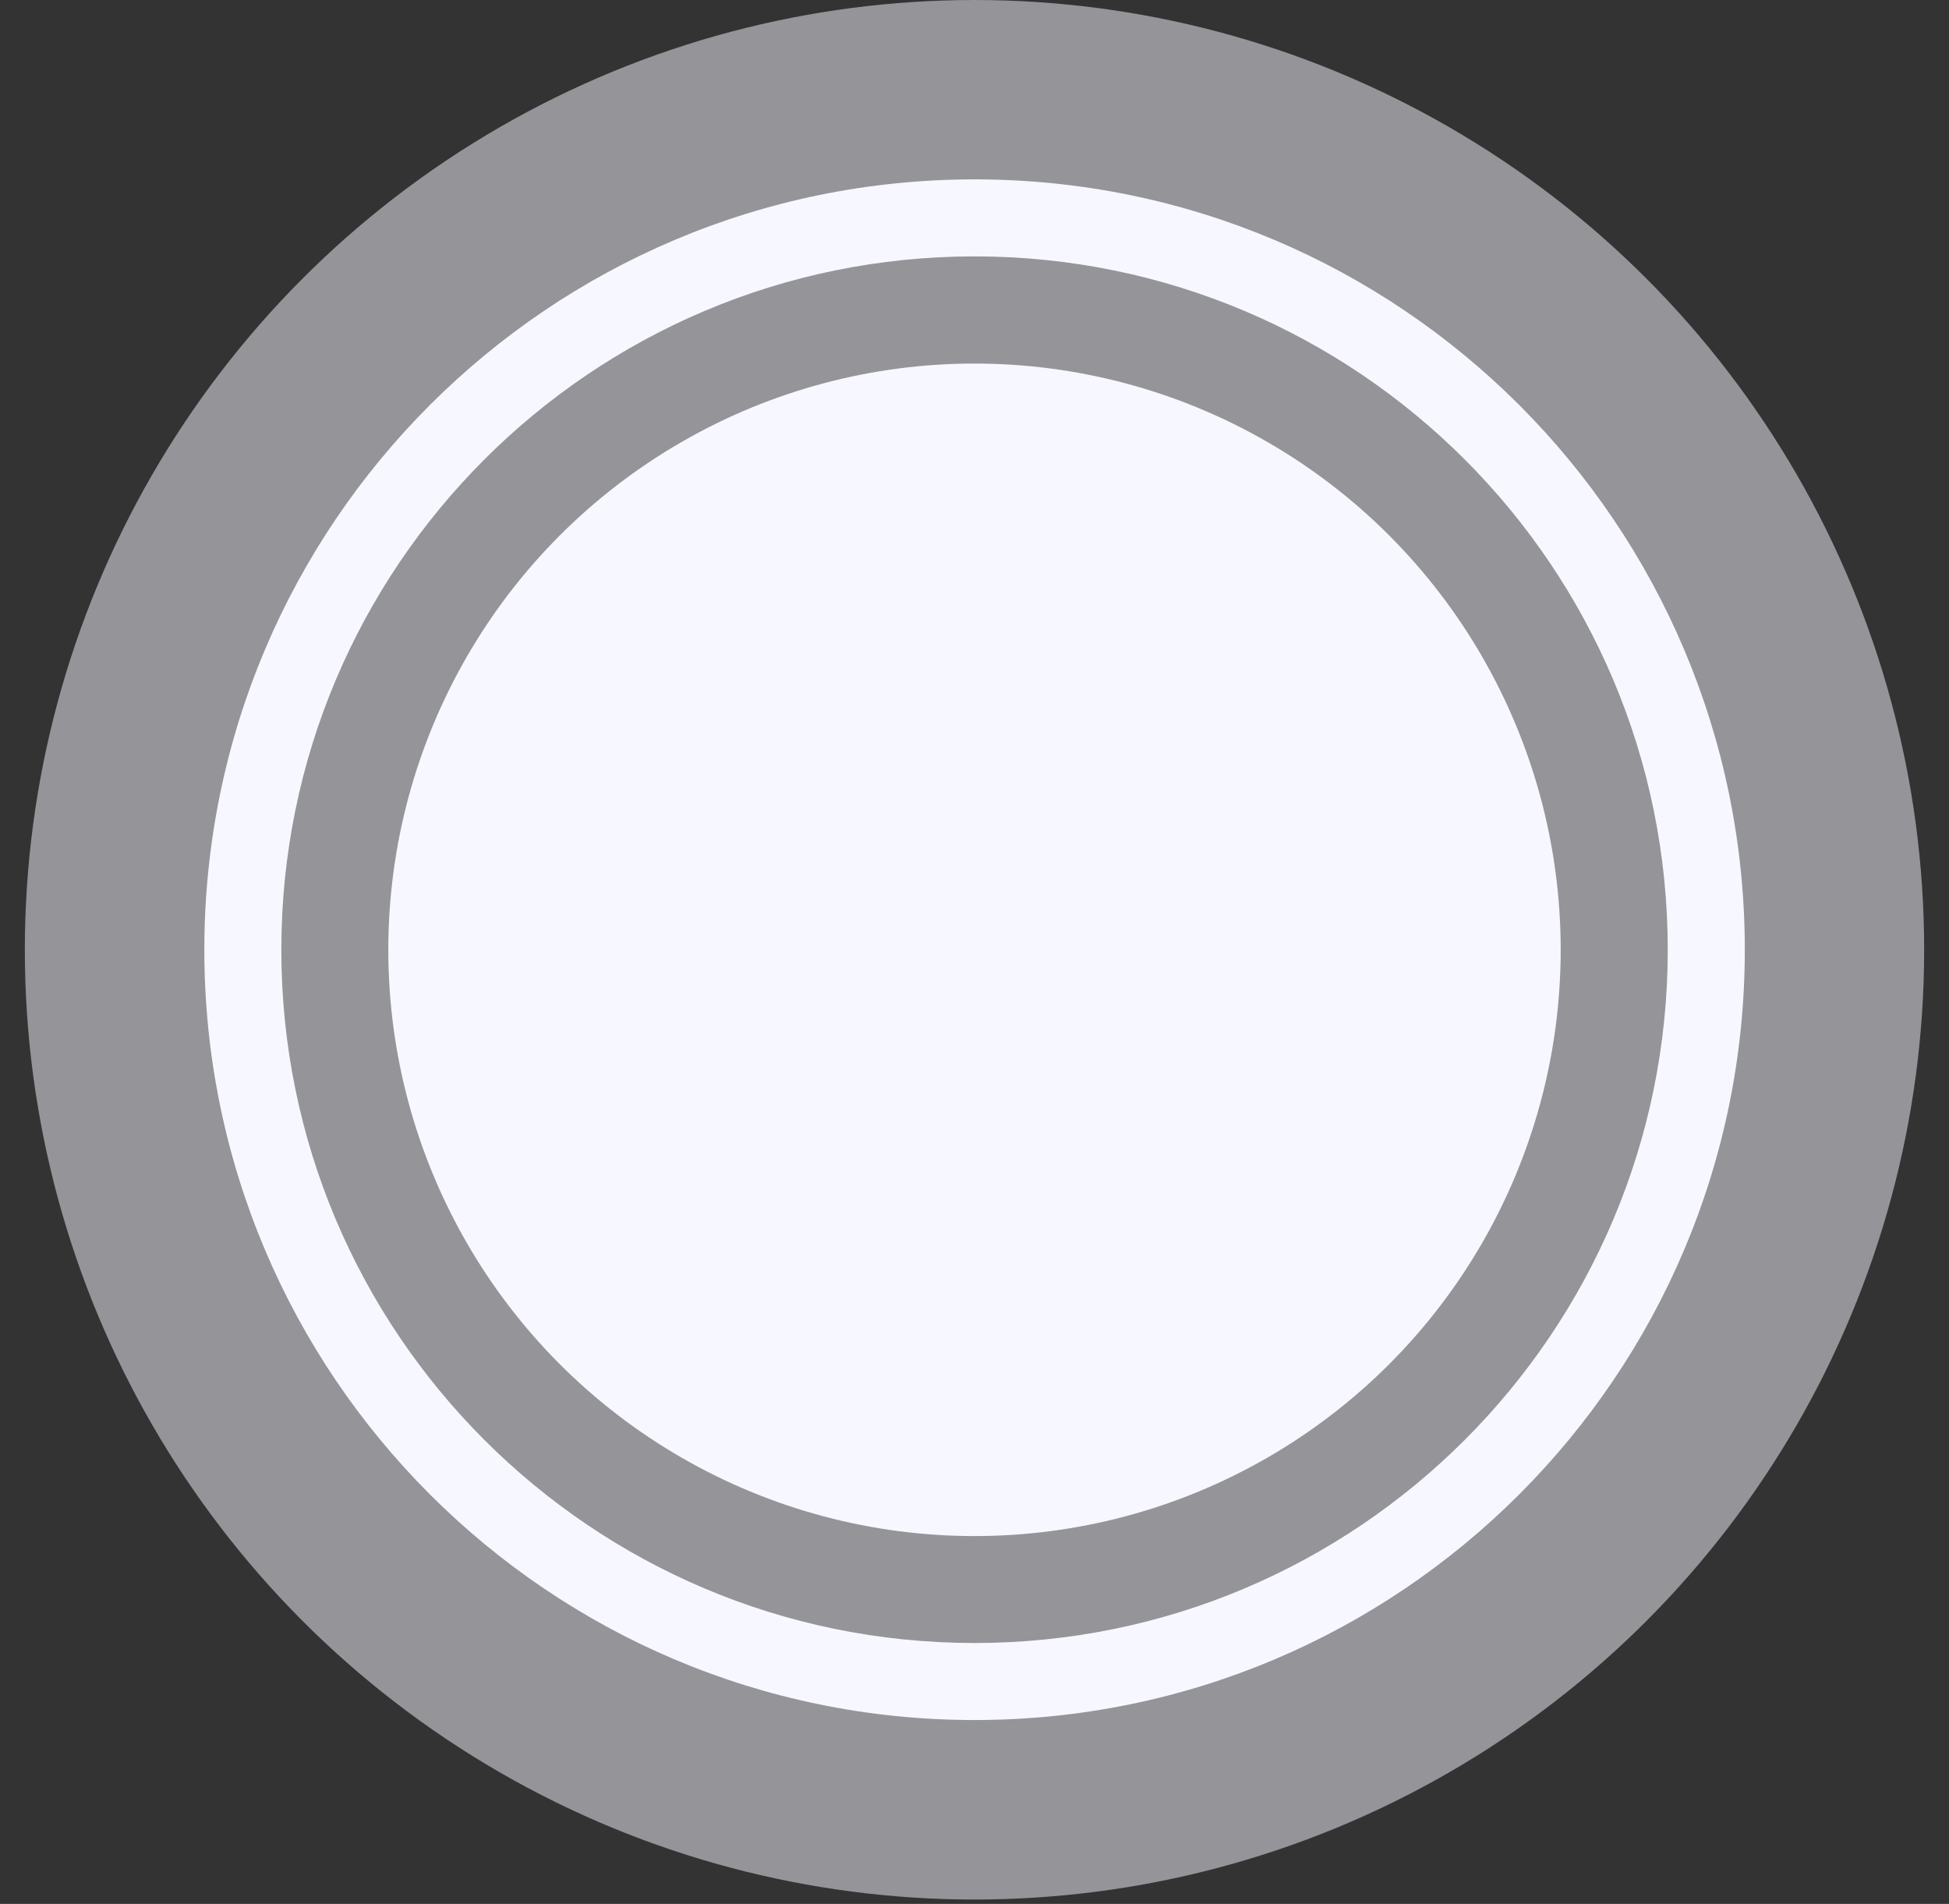 <svg width="43" height="42" viewBox="0 0 43 42" fill="none" xmlns="http://www.w3.org/2000/svg">
<rect x="0" y="0" width="43" height="42" fill="#333333" stroke="none"/>
<g id="Group 39737">
<circle id="Ellipse 437" cx="21.5" cy="20.952" r="20.952" fill="#F7F7FF" fill-opacity="0.5"/>
<path id="Ellipse 435" d="M38.495 20.951C38.495 30.336 30.887 37.944 21.501 37.944C12.116 37.944 4.508 30.336 4.508 20.951C4.508 11.565 12.116 3.957 21.501 3.957C30.887 3.957 38.495 11.565 38.495 20.951ZM6.207 20.951C6.207 29.397 13.055 36.245 21.501 36.245C29.948 36.245 36.795 29.397 36.795 20.951C36.795 12.504 29.948 5.656 21.501 5.656C13.055 5.656 6.207 12.504 6.207 20.951Z" fill="#F7F7FF"/>
<circle id="Ellipse 436" cx="21.5" cy="20.953" r="12.933" fill="#F7F7FF"/>
</g>
</svg>

